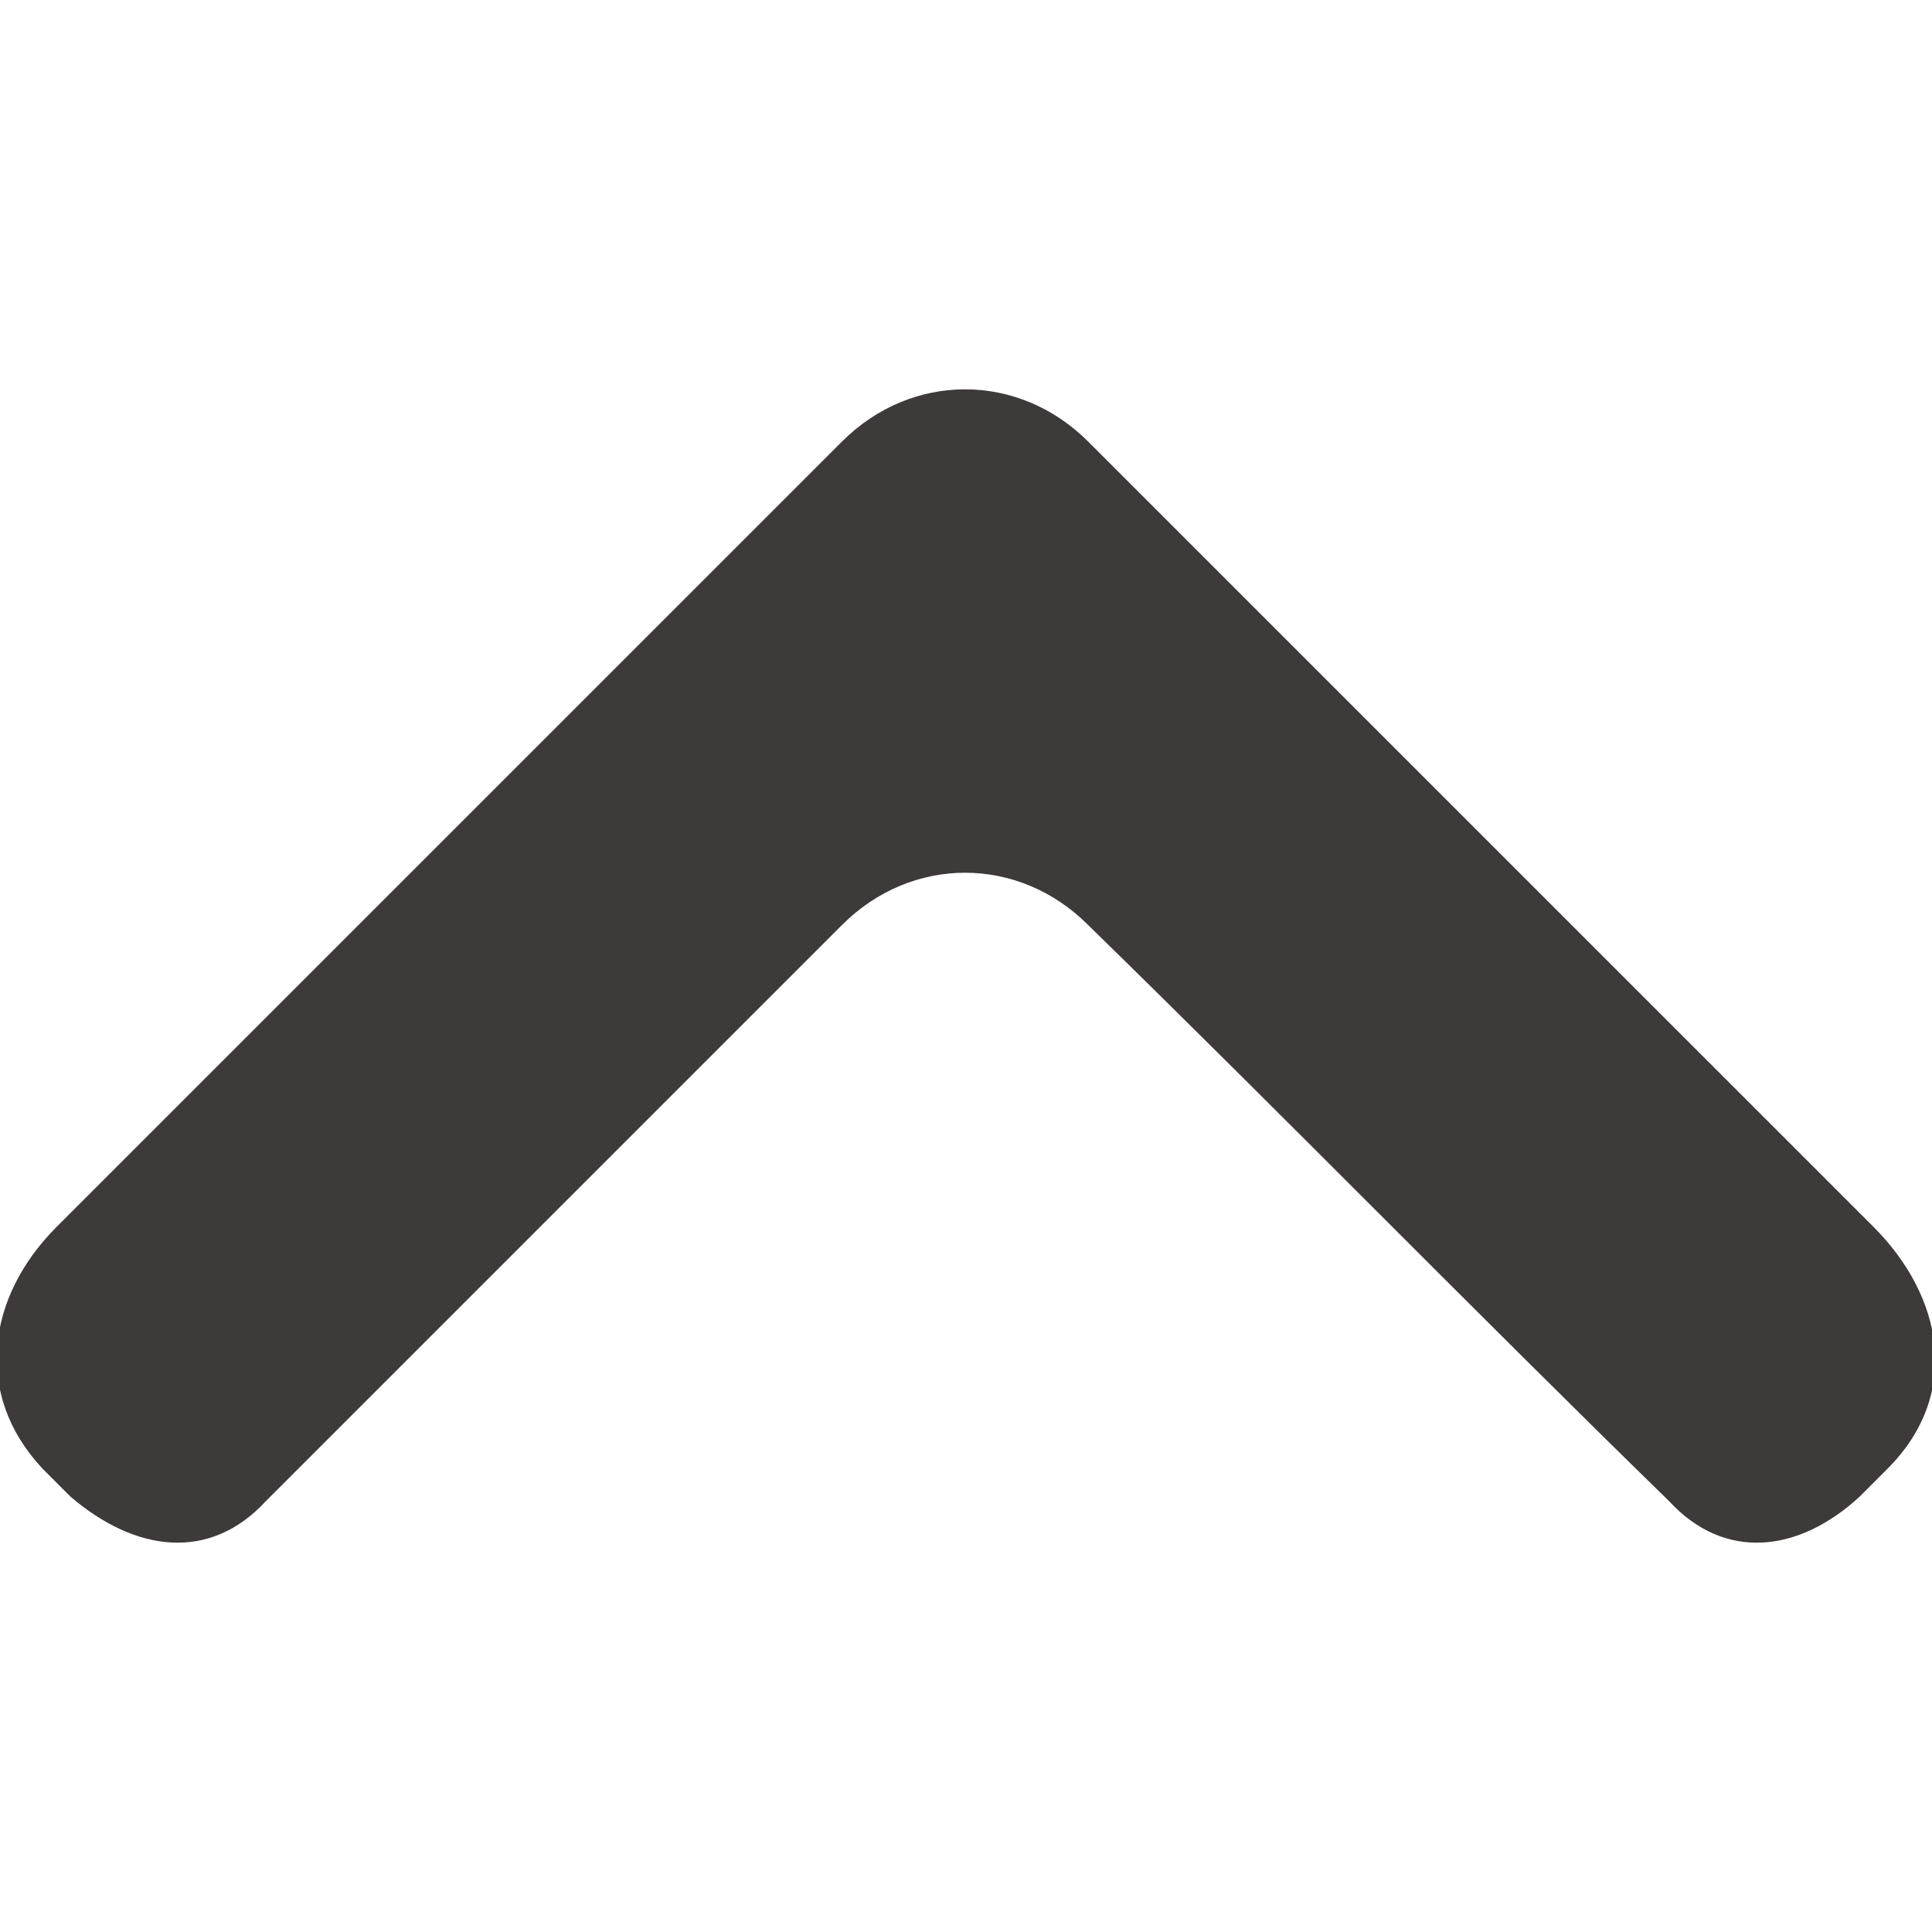 <?xml version="1.0" encoding="UTF-8"?>
<svg id="_レイヤー_1" data-name="レイヤー_1" xmlns="http://www.w3.org/2000/svg" version="1.1" viewBox="0 0 30 30">
  <!-- Generator: Adobe Illustrator 29.4.0, SVG Export Plug-In . SVG Version: 2.1.0 Build 152)  -->
  <path d="M29.094,19.053l-12.197-12.196c-1.081-1.082-2.742-1.082-3.823,0L.877,19.053c-1.082,1.083-1.298,2.598-.216,3.753l.433.433c1.012.867,2.165,1.011,3.033.072,2.958-2.958,5.989-5.989,8.947-8.947,1.081-1.083,2.742-1.083,3.823,0,3.031,2.958,5.989,5.989,9.022,8.947.865.939,2.019.795,2.958-.072l.433-.433c1.153-1.155.865-2.67-.216-3.753h0Z" style="fill: #3e3a39; fill-rule: evenodd;"/>
</svg>